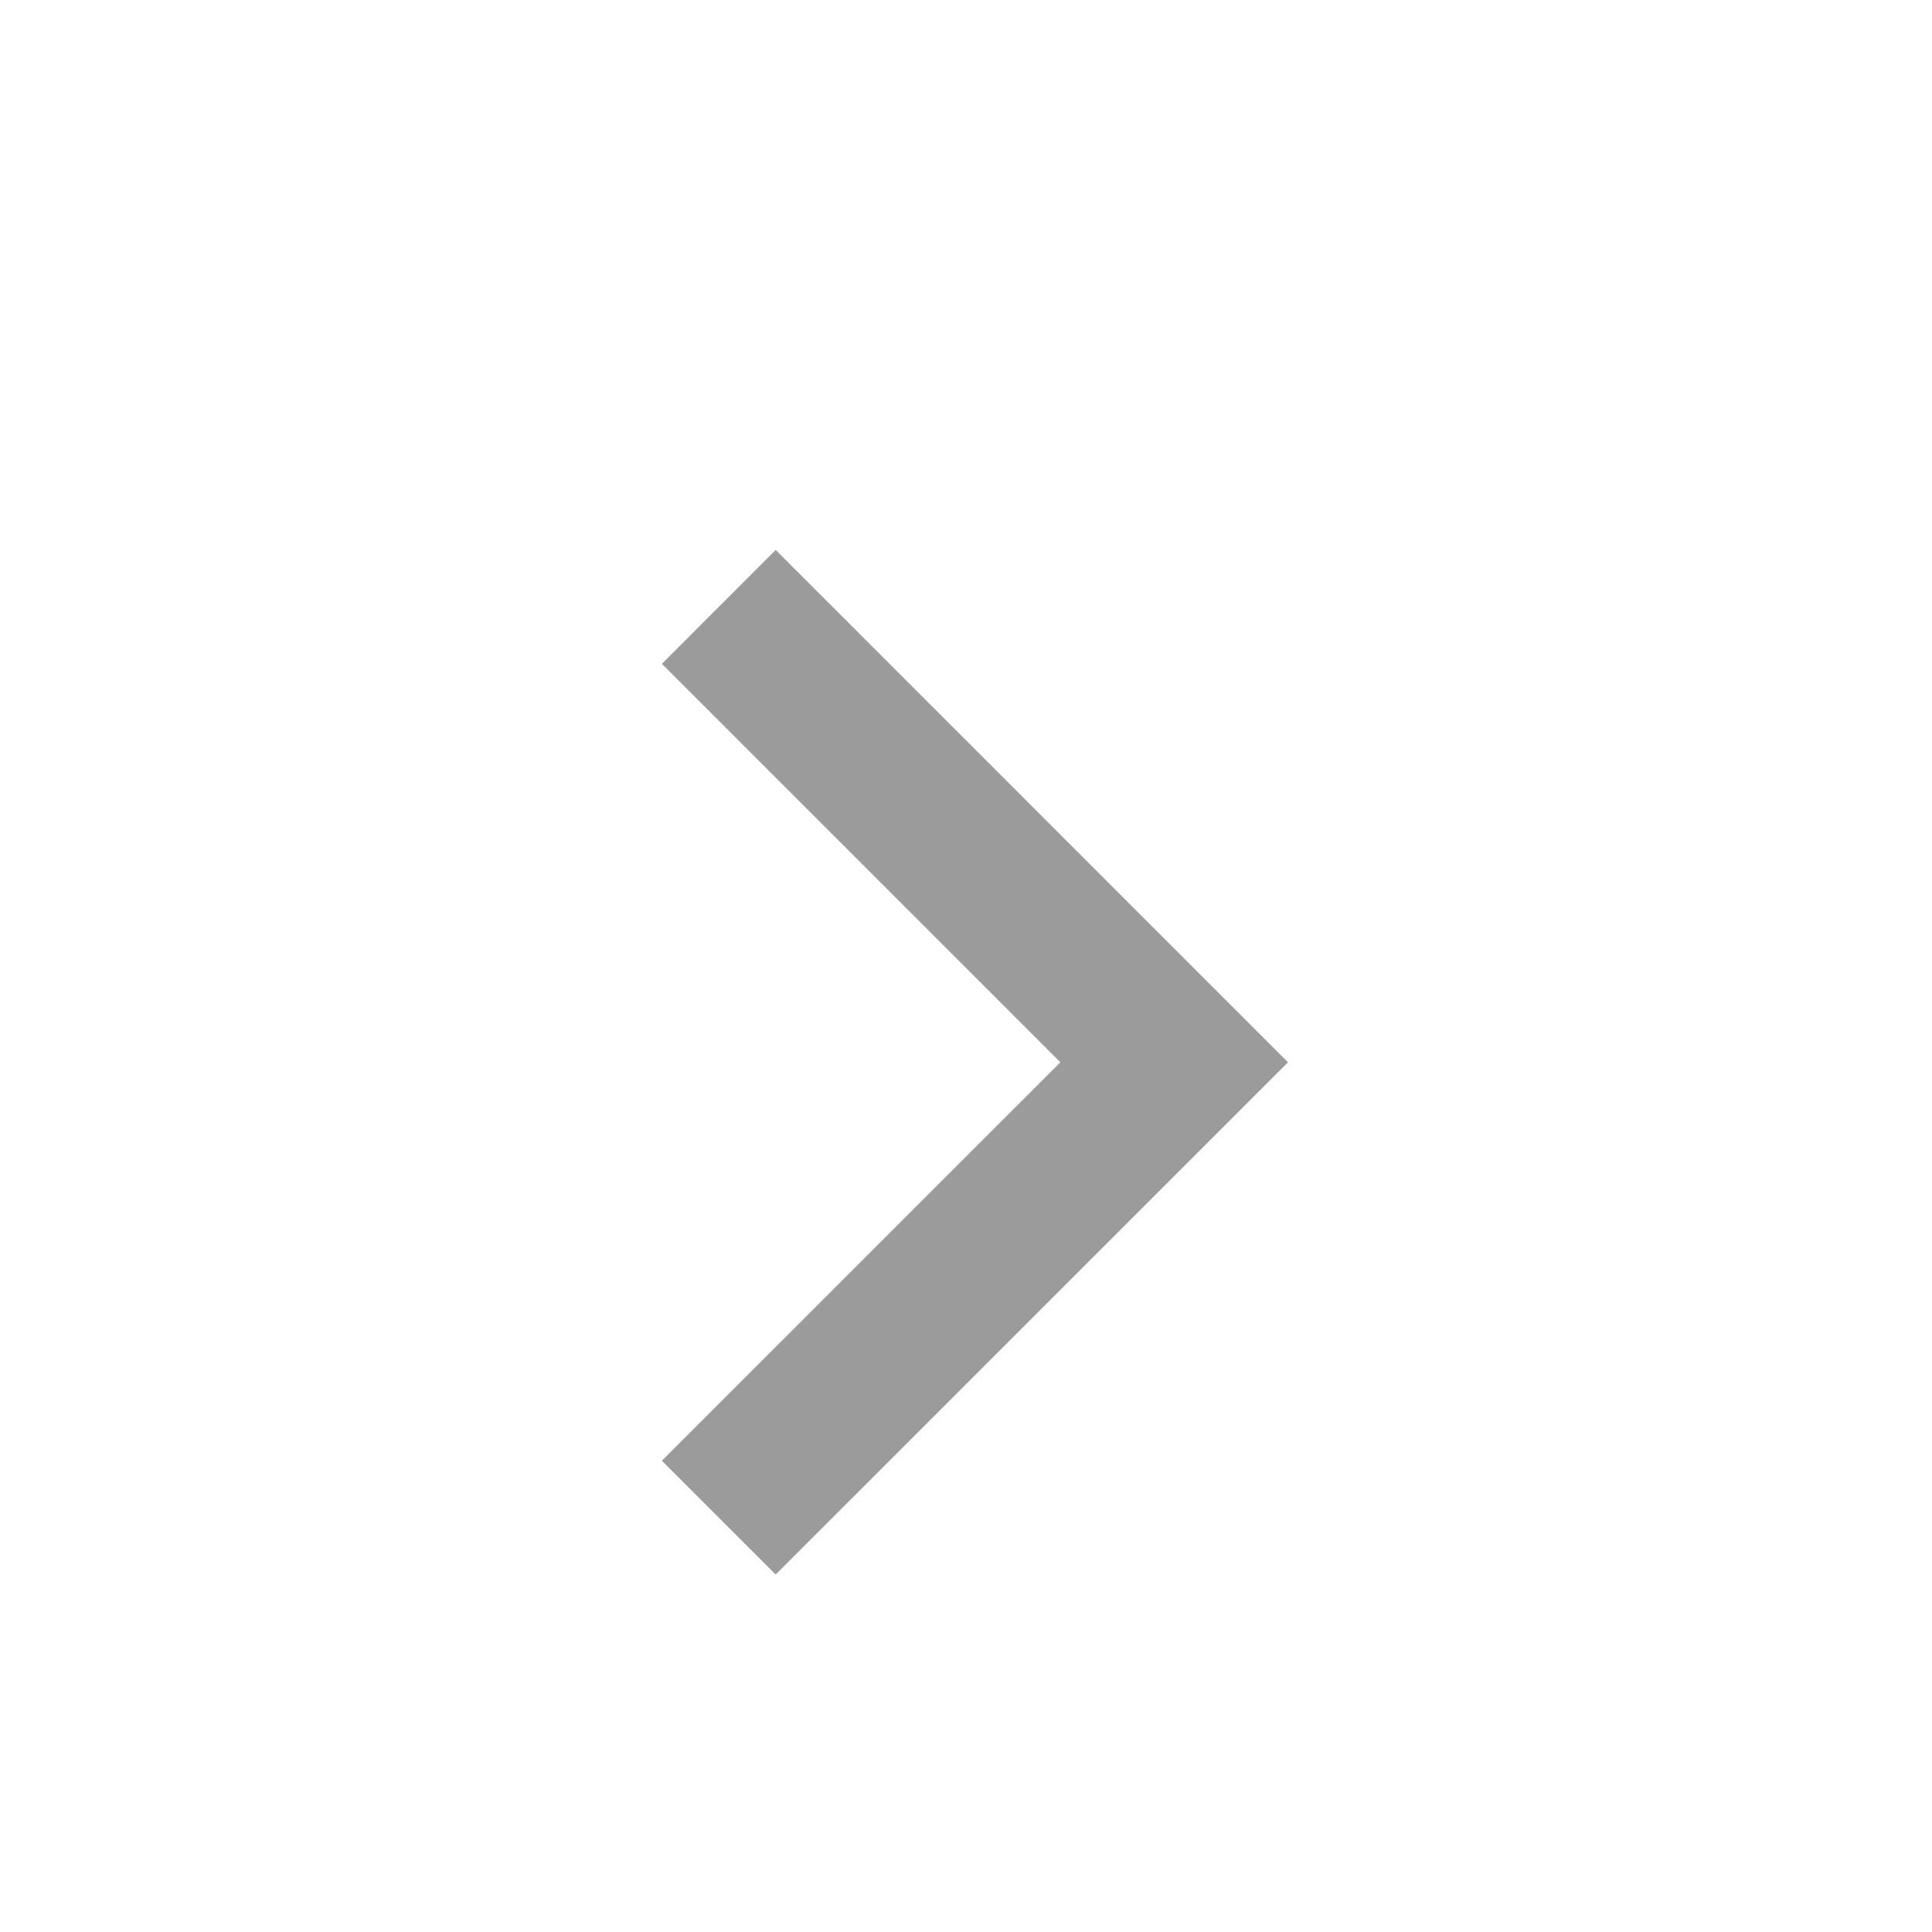 <svg width="20" height="20" viewBox="0 0 20 20" fill="none" xmlns="http://www.w3.org/2000/svg">
<path d="M10.977 10.997L6.852 6.872L8.03 5.693L13.333 10.997L8.03 16.299L6.852 15.121L10.977 10.997Z" fill="#9B9B9B"/>
</svg>
